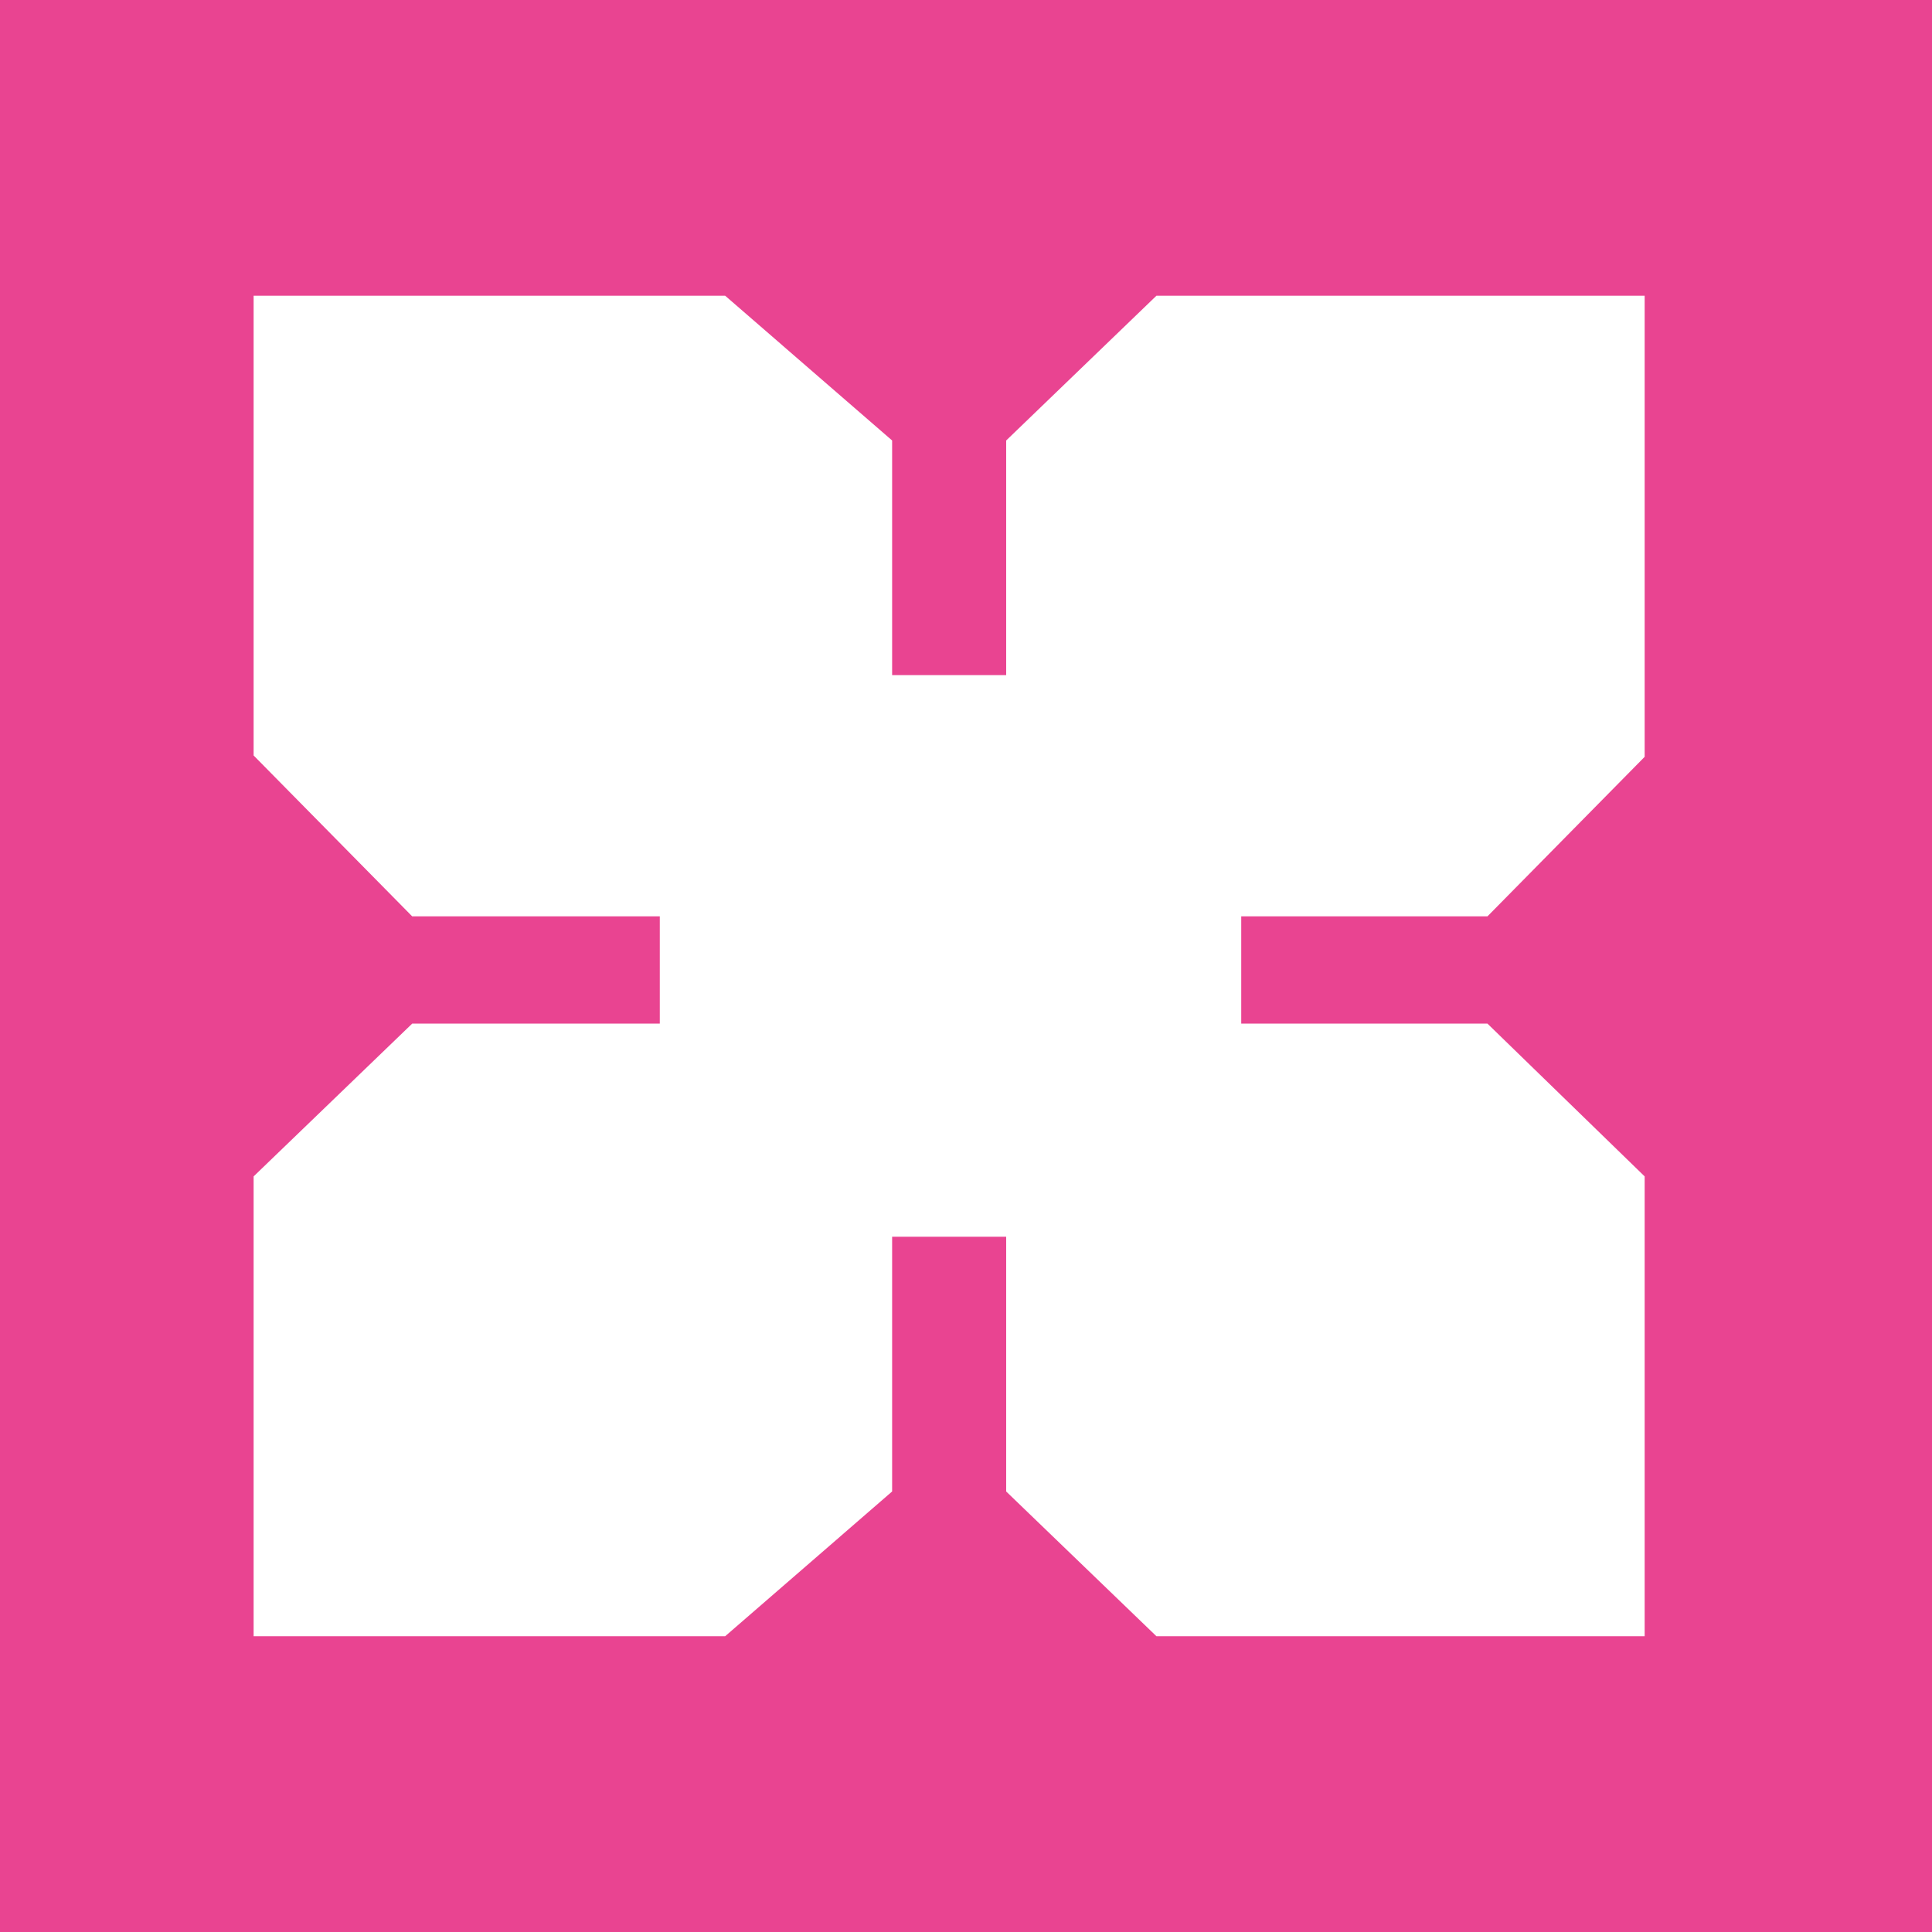 <svg width="63" height="63" viewBox="0 0 63 63" fill="none" xmlns="http://www.w3.org/2000/svg">
<rect x="0" y="0" width="63" height="63" fill="#333333" stroke="none"/>
<g clip-path="url(#clip0_216_3)">
<path d="M63 0H0V63H63V0Z" fill="#E94491"/>
<path d="M29.091 14.364V22.015H32.81V14.364L37.709 9.644H53.63V24.679L48.504 29.881H40.475V33.379H48.504L53.63 38.361V53.355H37.709L32.81 48.635V40.329H29.091V48.635L23.647 53.355H8.27V38.361L13.441 33.379H21.515V29.881H13.441L8.27 24.635V9.644H23.647L29.091 14.364V14.364Z" fill="white"/>
</g>
<defs>
<clipPath id="clip0_216_3">
<rect width="63" height="63" fill="white"/>
</clipPath>
</defs>
</svg>
